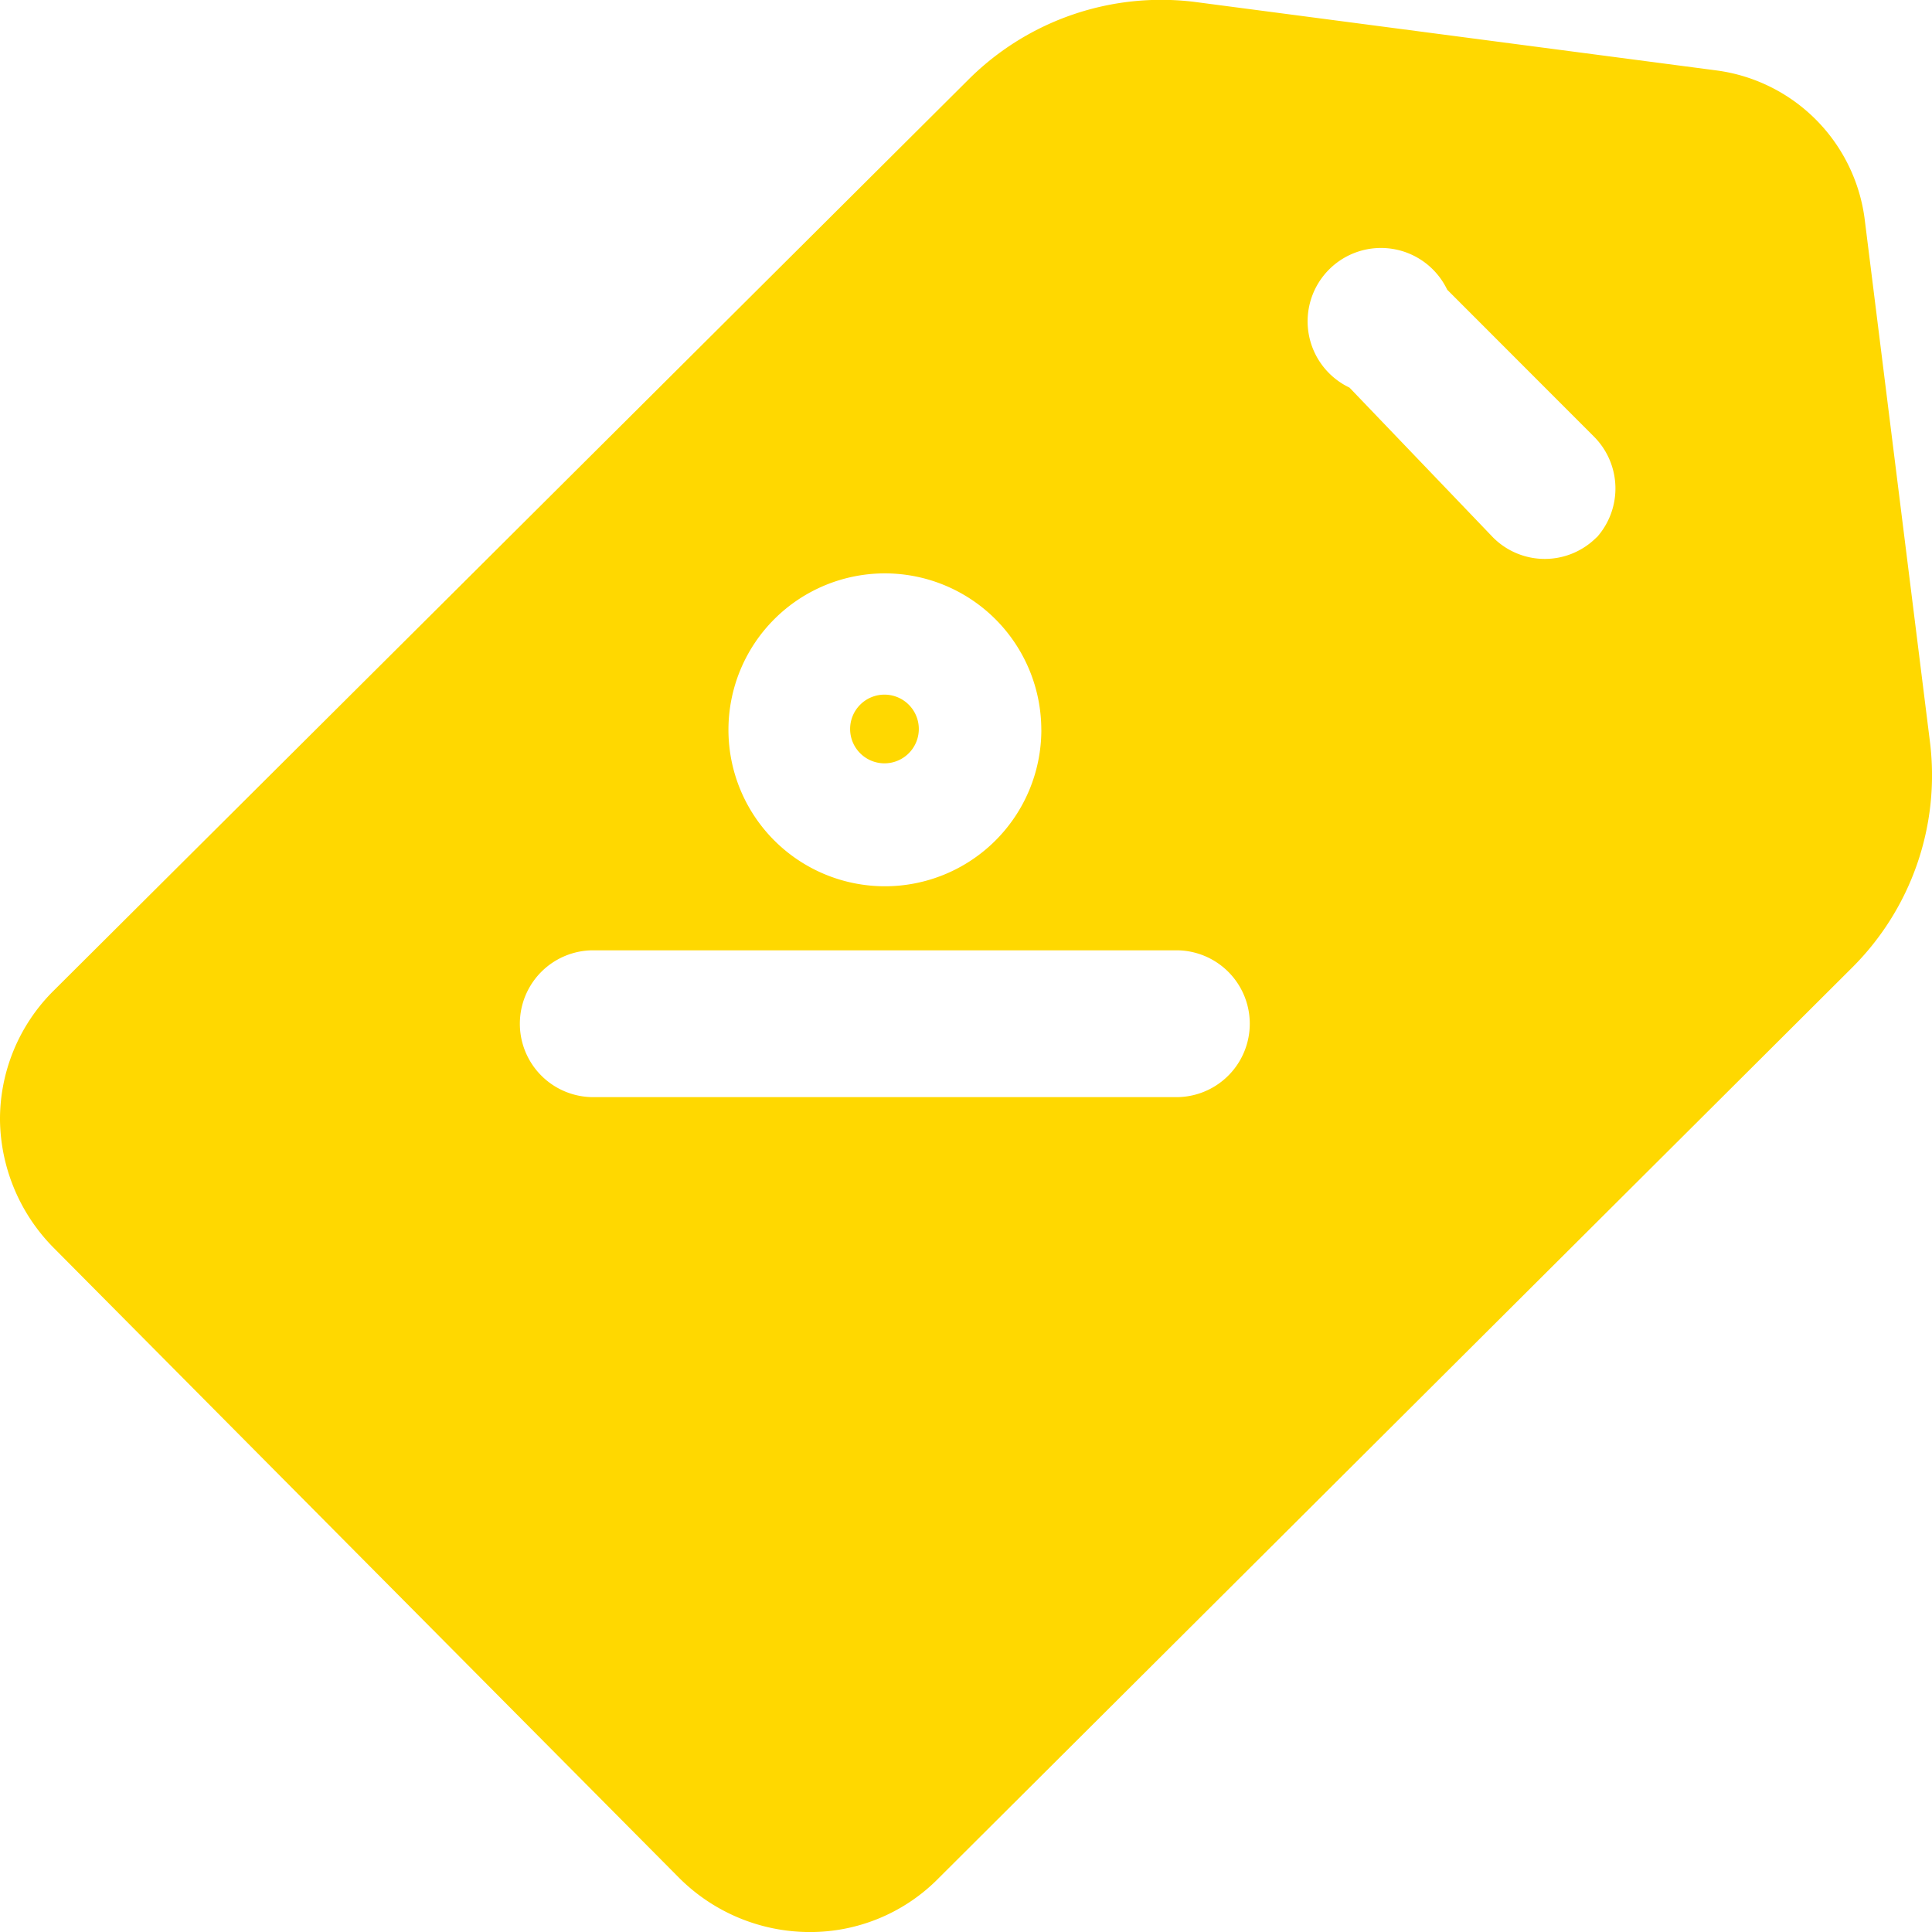 <svg xmlns="http://www.w3.org/2000/svg" width="45" height="45" viewBox="0 0 45 45">
  <g id="noun-promo-code-7787285" transform="translate(-9.168 -8.499)">
    <path id="Path_1269" data-name="Path 1269" d="M54.123,25.8,52.6,13.605a4.011,4.011,0,0,0-3.44-3.464l-12.185-1.6h0a6.354,6.354,0,0,0-5.216,1.778L10.4,31.591A4.217,4.217,0,0,0,9.168,34.6a4.308,4.308,0,0,0,1.275,2.988L24.971,52.223A4.312,4.312,0,0,0,28.024,53.5a4.194,4.194,0,0,0,2.938-1.186L52.3,31.044h0A6.32,6.32,0,0,0,54.123,25.8Zm-20.7-.3a3.644,3.644,0,1,1-3.644-3.646A3.646,3.646,0,0,1,33.422,25.5ZM22.945,30.634H36.609a1.71,1.71,0,0,1,0,3.419H22.945a1.71,1.71,0,0,1,0-3.419Zm23.41-9.619a1.7,1.7,0,0,1-2.413,0L40.6,17.527a1.709,1.709,0,1,1,2.276-2.28l3.416,3.419a1.709,1.709,0,0,1,.068,2.349ZM26.133,39.251a3.743,3.743,0,1,0,0-.068Z" transform="translate(0 0)" fill="#ffd800"/>
    <path id="Path_1270" data-name="Path 1270" d="M46.8,63.714a.8.8,0,1,0-.234.565.8.8,0,0,0,.234-.565Z" transform="translate(-16.239 -24.488)" fill="#ffd800"/>
    <path id="Path_1271" data-name="Path 1271" d="M45.207,38.715a.8.8,0,1,0,.234-.563.8.8,0,0,0-.234.563Z" transform="translate(-16.238 -13.239)" fill="#ffd800"/>
  </g>
</svg>
